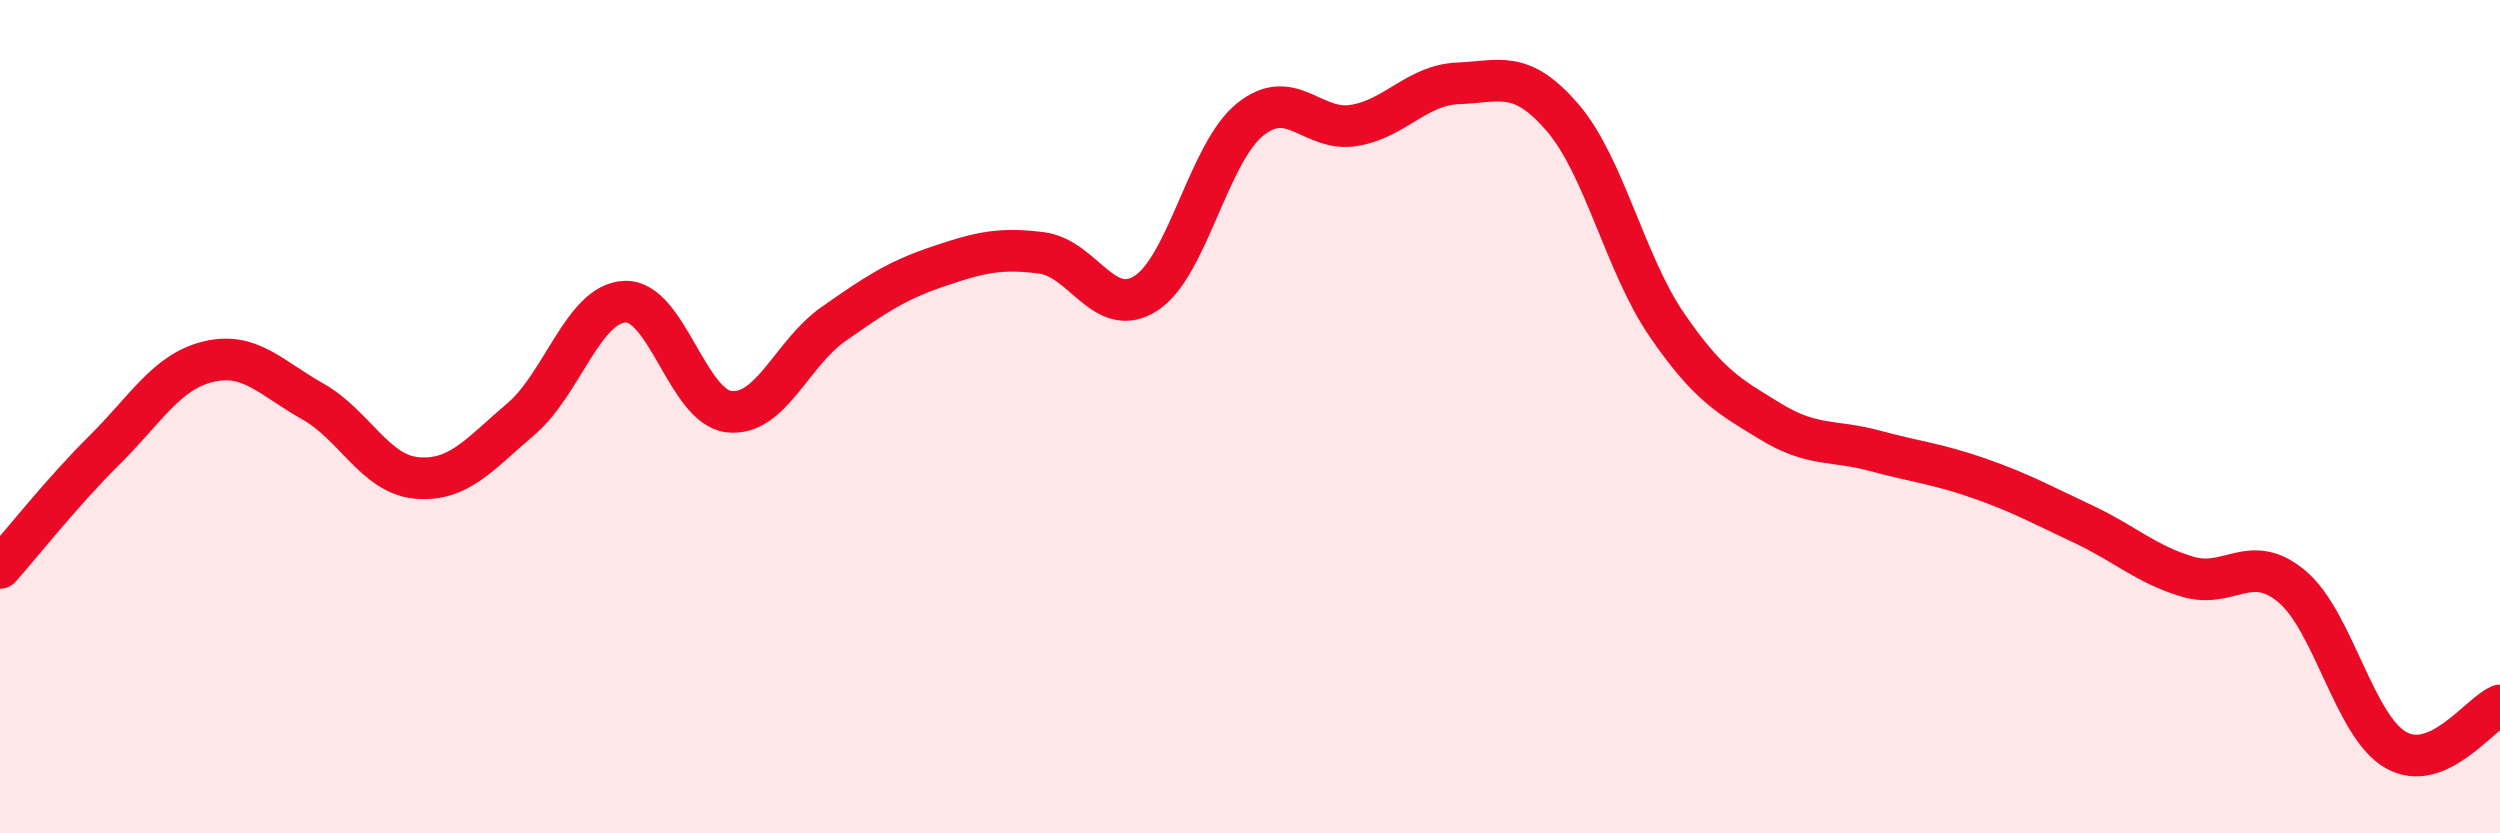 
    <svg width="60" height="20" viewBox="0 0 60 20" xmlns="http://www.w3.org/2000/svg">
      <path
        d="M 0,13.63 C 0.5,13.07 1.5,11.8 2.5,10.81 C 3.5,9.82 4,8.92 5,8.68 C 6,8.44 6.5,9.07 7.5,9.63 C 8.5,10.19 9,11.38 10,11.47 C 11,11.56 11.5,10.91 12.5,10.06 C 13.5,9.21 14,7.28 15,7.24 C 16,7.2 16.5,9.77 17.5,9.88 C 18.5,9.99 19,8.48 20,7.78 C 21,7.08 21.5,6.74 22.5,6.4 C 23.5,6.06 24,5.94 25,6.07 C 26,6.2 26.5,7.68 27.5,7.04 C 28.5,6.4 29,3.68 30,2.87 C 31,2.06 31.5,3.18 32.5,3.01 C 33.5,2.84 34,2.04 35,2 C 36,1.96 36.5,1.66 37.5,2.82 C 38.5,3.98 39,6.33 40,7.79 C 41,9.25 41.5,9.51 42.5,10.12 C 43.5,10.73 44,10.55 45,10.82 C 46,11.09 46.5,11.13 47.5,11.48 C 48.5,11.83 49,12.11 50,12.58 C 51,13.05 51.5,13.54 52.5,13.84 C 53.5,14.14 54,13.24 55,14.07 C 56,14.9 56.5,17.43 57.5,18 C 58.5,18.57 59.5,17.14 60,16.93L60 20L0 20Z"
        fill="#EB0A25"
        opacity="0.1"
        stroke-linecap="round"
        stroke-linejoin="round"
      />
      <path
        d="M 0,13.63 C 0.5,13.07 1.5,11.8 2.5,10.81 C 3.5,9.82 4,8.92 5,8.68 C 6,8.44 6.5,9.07 7.5,9.63 C 8.5,10.19 9,11.38 10,11.47 C 11,11.56 11.5,10.91 12.5,10.06 C 13.5,9.21 14,7.28 15,7.24 C 16,7.2 16.5,9.77 17.5,9.88 C 18.5,9.99 19,8.48 20,7.78 C 21,7.08 21.5,6.74 22.5,6.4 C 23.5,6.06 24,5.94 25,6.07 C 26,6.2 26.5,7.68 27.5,7.04 C 28.5,6.4 29,3.68 30,2.87 C 31,2.06 31.5,3.18 32.5,3.01 C 33.5,2.84 34,2.04 35,2 C 36,1.96 36.5,1.66 37.5,2.82 C 38.5,3.98 39,6.33 40,7.79 C 41,9.25 41.5,9.51 42.5,10.12 C 43.5,10.73 44,10.55 45,10.82 C 46,11.09 46.5,11.13 47.5,11.48 C 48.5,11.83 49,12.11 50,12.58 C 51,13.05 51.5,13.54 52.5,13.84 C 53.5,14.14 54,13.24 55,14.07 C 56,14.9 56.5,17.43 57.5,18 C 58.5,18.57 59.5,17.14 60,16.93"
        stroke="#EB0A25"
        stroke-width="1"
        fill="none"
        stroke-linecap="round"
        stroke-linejoin="round"
      />
    </svg>
  
